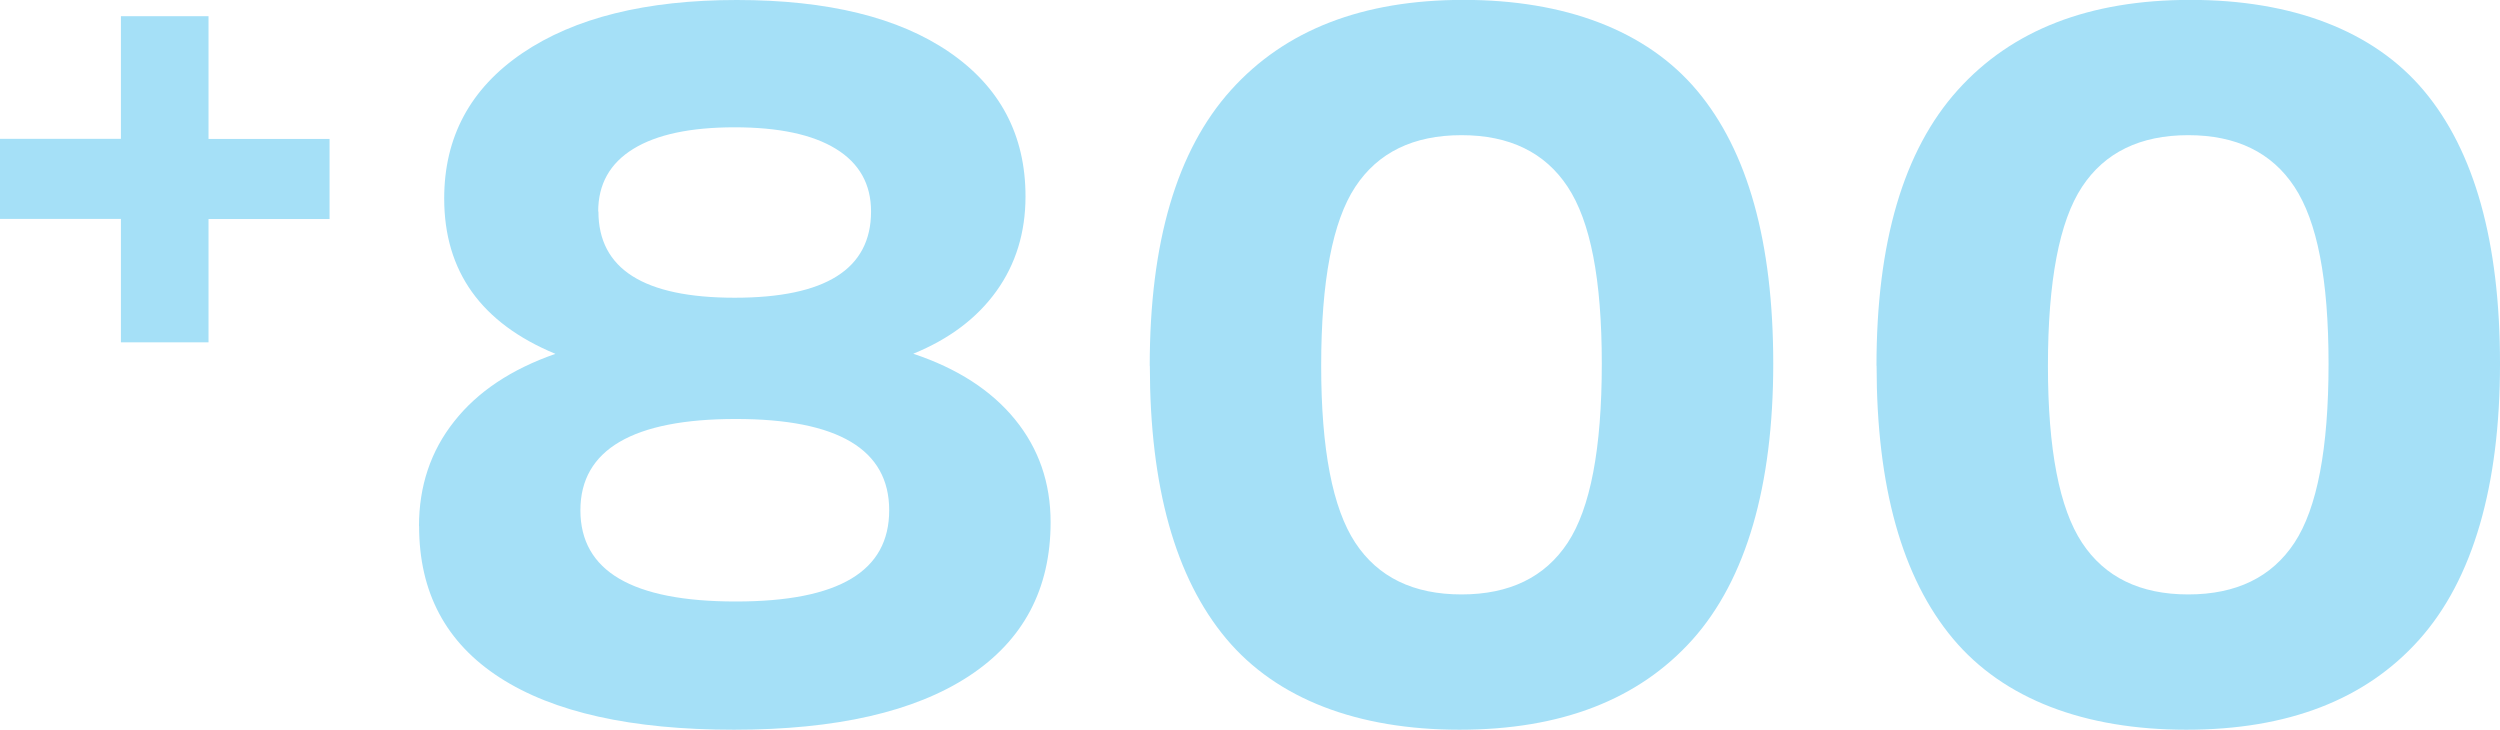<?xml version="1.0" encoding="UTF-8"?>
<svg id="Calque_2" data-name="Calque 2" xmlns="http://www.w3.org/2000/svg" viewBox="0 0 219.16 63.97">
  <defs>
    <style>
      .cls-1 {
        fill: #a5e0f7;
      }
    </style>
  </defs>
  <g id="Calque_1-2" data-name="Calque 1">
    <path class="cls-1" d="M10.6,19.19H0v-7.02h10.6V1.42h7.68v10.76h10.61v7.02h-10.61v10.81h-7.68v-10.81Z"/>
    <path class="cls-1" d="M36.73,46.13c0-3.51,1.02-6.58,3.08-9.18,2.05-2.61,5.01-4.58,8.88-5.93-6.5-2.69-9.75-7.23-9.75-13.62,0-5.39,2.29-9.64,6.85-12.74,4.57-3.1,10.84-4.66,18.8-4.66s14.18,1.52,18.63,4.57c4.45,3.05,6.68,7.27,6.68,12.65,0,3.16-.85,5.93-2.55,8.3-1.7,2.37-4.13,4.2-7.29,5.49,3.87,1.29,6.84,3.21,8.92,5.76,2.08,2.55,3.12,5.55,3.12,9.01,0,5.86-2.39,10.36-7.16,13.49-4.78,3.13-11.64,4.7-20.61,4.7s-15.8-1.52-20.52-4.57c-4.72-3.05-7.07-7.47-7.07-13.27ZM50.88,44.73c0,5.33,4.54,8,13.62,8s13.45-2.67,13.45-8-4.48-8-13.45-8-13.62,2.67-13.62,8ZM52.46,18.54c0,5.04,3.98,7.56,11.95,7.56s11.95-2.52,11.95-7.56c0-2.4-1.03-4.23-3.08-5.49-2.05-1.26-5.01-1.89-8.88-1.89s-6.83.63-8.88,1.89c-2.05,1.26-3.08,3.09-3.08,5.49Z"/>
    <path class="cls-1" d="M100.79,32.07c0-10.84,2.37-18.89,7.12-24.17s11.54-7.91,20.39-7.91,16.02,2.65,20.47,7.95c4.45,5.3,6.68,13.28,6.68,23.95s-2.36,18.89-7.07,24.17c-4.72,5.27-11.53,7.91-20.43,7.91s-16.02-2.67-20.47-8c-4.45-5.33-6.68-13.3-6.68-23.9ZM115.82,32.07c0,7.32,1,12.49,2.99,15.51,1.99,3.02,5.1,4.53,9.31,4.53s7.32-1.51,9.31-4.53c1.99-3.02,2.99-8.25,2.99-15.69s-1-12.49-2.99-15.51c-1.99-3.02-5.1-4.53-9.31-4.53s-7.32,1.51-9.31,4.53c-1.99,3.02-2.99,8.25-2.99,15.69Z"/>
    <path class="cls-1" d="M164.5,32.07c0-10.84,2.37-18.89,7.12-24.17s11.54-7.91,20.39-7.91,16.02,2.65,20.47,7.95c4.45,5.3,6.68,13.28,6.68,23.95s-2.36,18.89-7.07,24.17-11.53,7.91-20.43,7.91-16.02-2.67-20.47-8c-4.45-5.33-6.68-13.3-6.68-23.9ZM179.53,32.07c0,7.32,1,12.49,2.99,15.51,1.99,3.02,5.1,4.53,9.31,4.53s7.32-1.51,9.31-4.53c1.99-3.02,2.99-8.25,2.99-15.69s-1-12.49-2.99-15.51c-1.99-3.02-5.1-4.53-9.31-4.53s-7.32,1.51-9.31,4.53c-1.99,3.02-2.99,8.25-2.99,15.69Z"/>
  </g>
</svg>